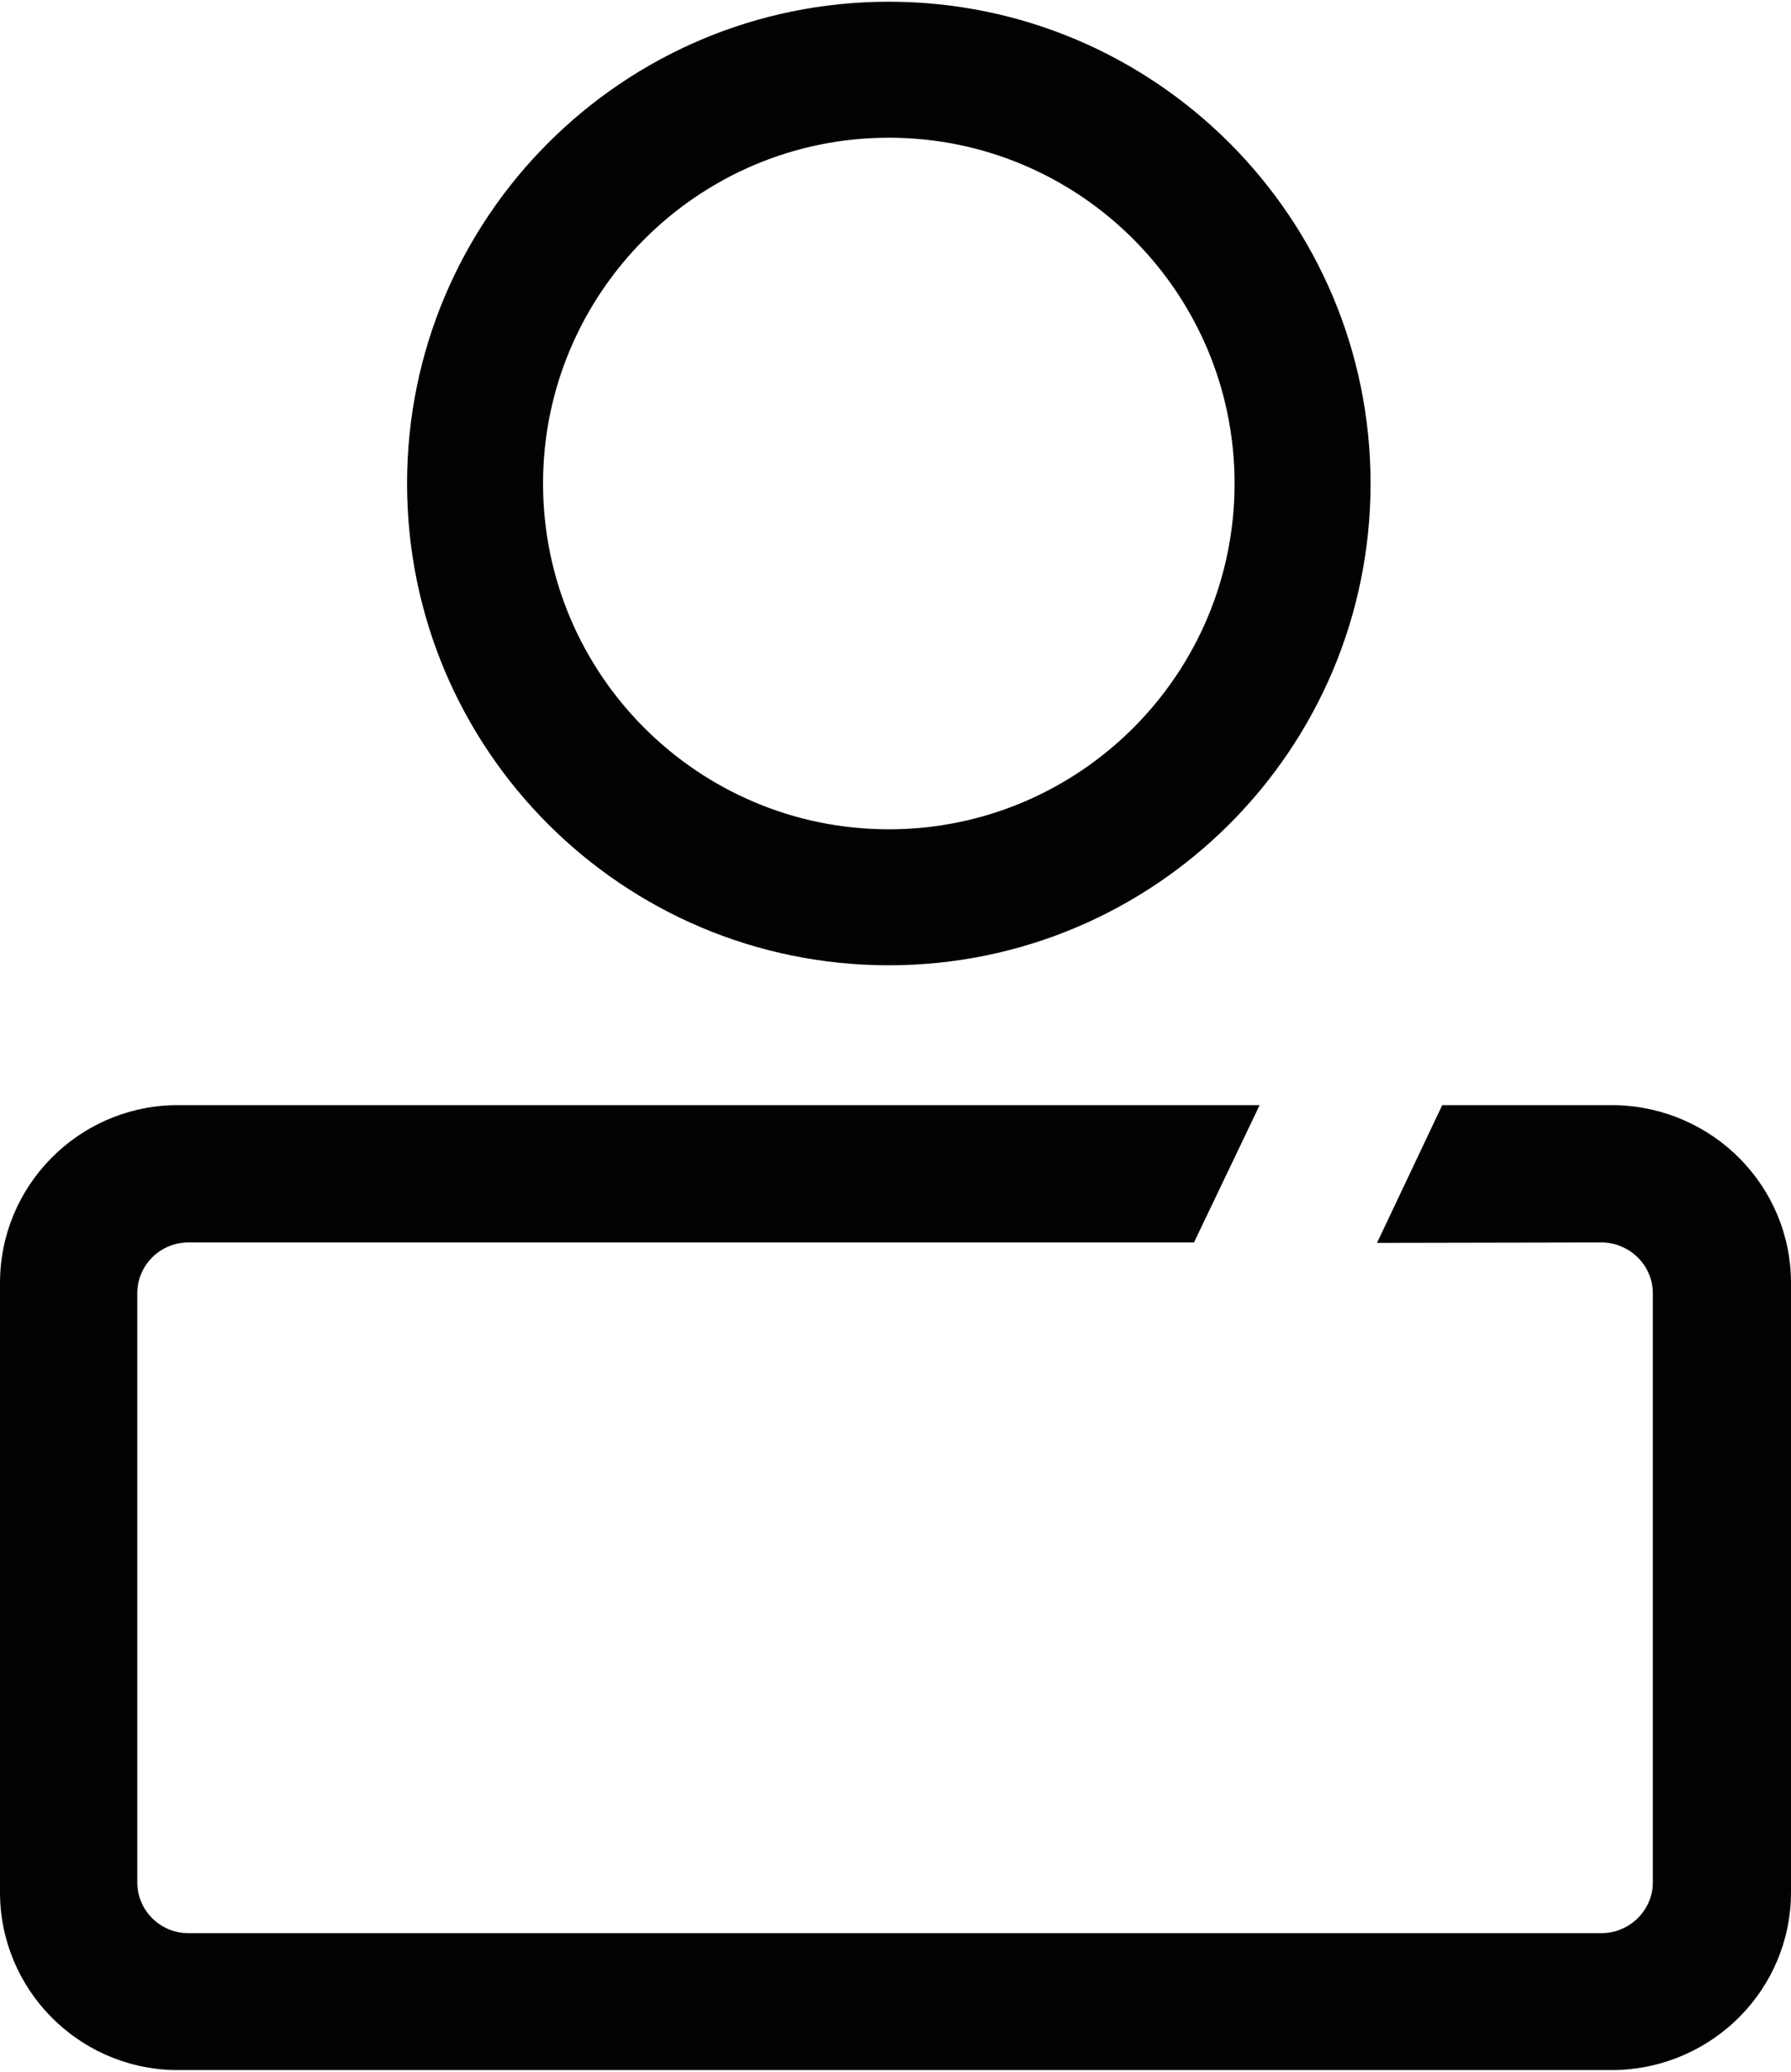 <?xml version="1.0" encoding="utf-8"?>
<!-- Generator: Adobe Illustrator 26.3.1, SVG Export Plug-In . SVG Version: 6.00 Build 0)  -->
<svg version="1.1" id="Capa_1" xmlns="http://www.w3.org/2000/svg" xmlns:xlink="http://www.w3.org/1999/xlink" x="0px" y="0px"
	 viewBox="0 0 41.49 48" style="enable-background:new 0 0 41.49 48;" xml:space="preserve">
<style type="text/css">
	.st0{fill:#020203;}
</style>
<g>
	<path class="st0" d="M20.59,22.36c6.16,0,11.16-5,11.16-11.16c0-6.16-5-11.16-11.16-11.16c-6.16,0-11.16,5-11.16,11.16
		C9.43,17.37,14.43,22.36,20.59,22.36z M20.59,3.19c4.42,0,8.01,3.59,8.01,8.01c0,4.42-3.59,8.01-8.01,8.01
		c-4.42,0-8.01-3.59-8.01-8.01C12.58,6.79,16.17,3.19,20.59,3.19z"/>
	<path class="st0" d="M41.49,29.72c0-2.24-1.8-4.06-4.05-4.12c-0.04,0-0.07,0-0.11,0h-3.92l-1.51,3.19l5.23-0.01
		c0.64,0.02,1.16,0.54,1.16,1.18v3.87h0v9.77c0,0.64-0.52,1.16-1.16,1.18h-2.57l0,0H4.33c-0.64-0.02-1.15-0.54-1.15-1.18v-9.77h0
		v-3.87c0-0.64,0.51-1.16,1.15-1.18h23.33l1.52-3.18H4.12c-0.04,0-0.07,0-0.11,0C1.79,25.66,0,27.48,0,29.72v13.42l0,0v0.69
		c0,2.24,1.79,4.06,4.01,4.12c0.04,0,0.07,0,0.11,0h31.36v0h1.85c0.04,0,0.07,0,0.11,0c2.25-0.06,4.05-1.88,4.05-4.12v-4.11h0V29.72
		z"/>
</g>
</svg>
